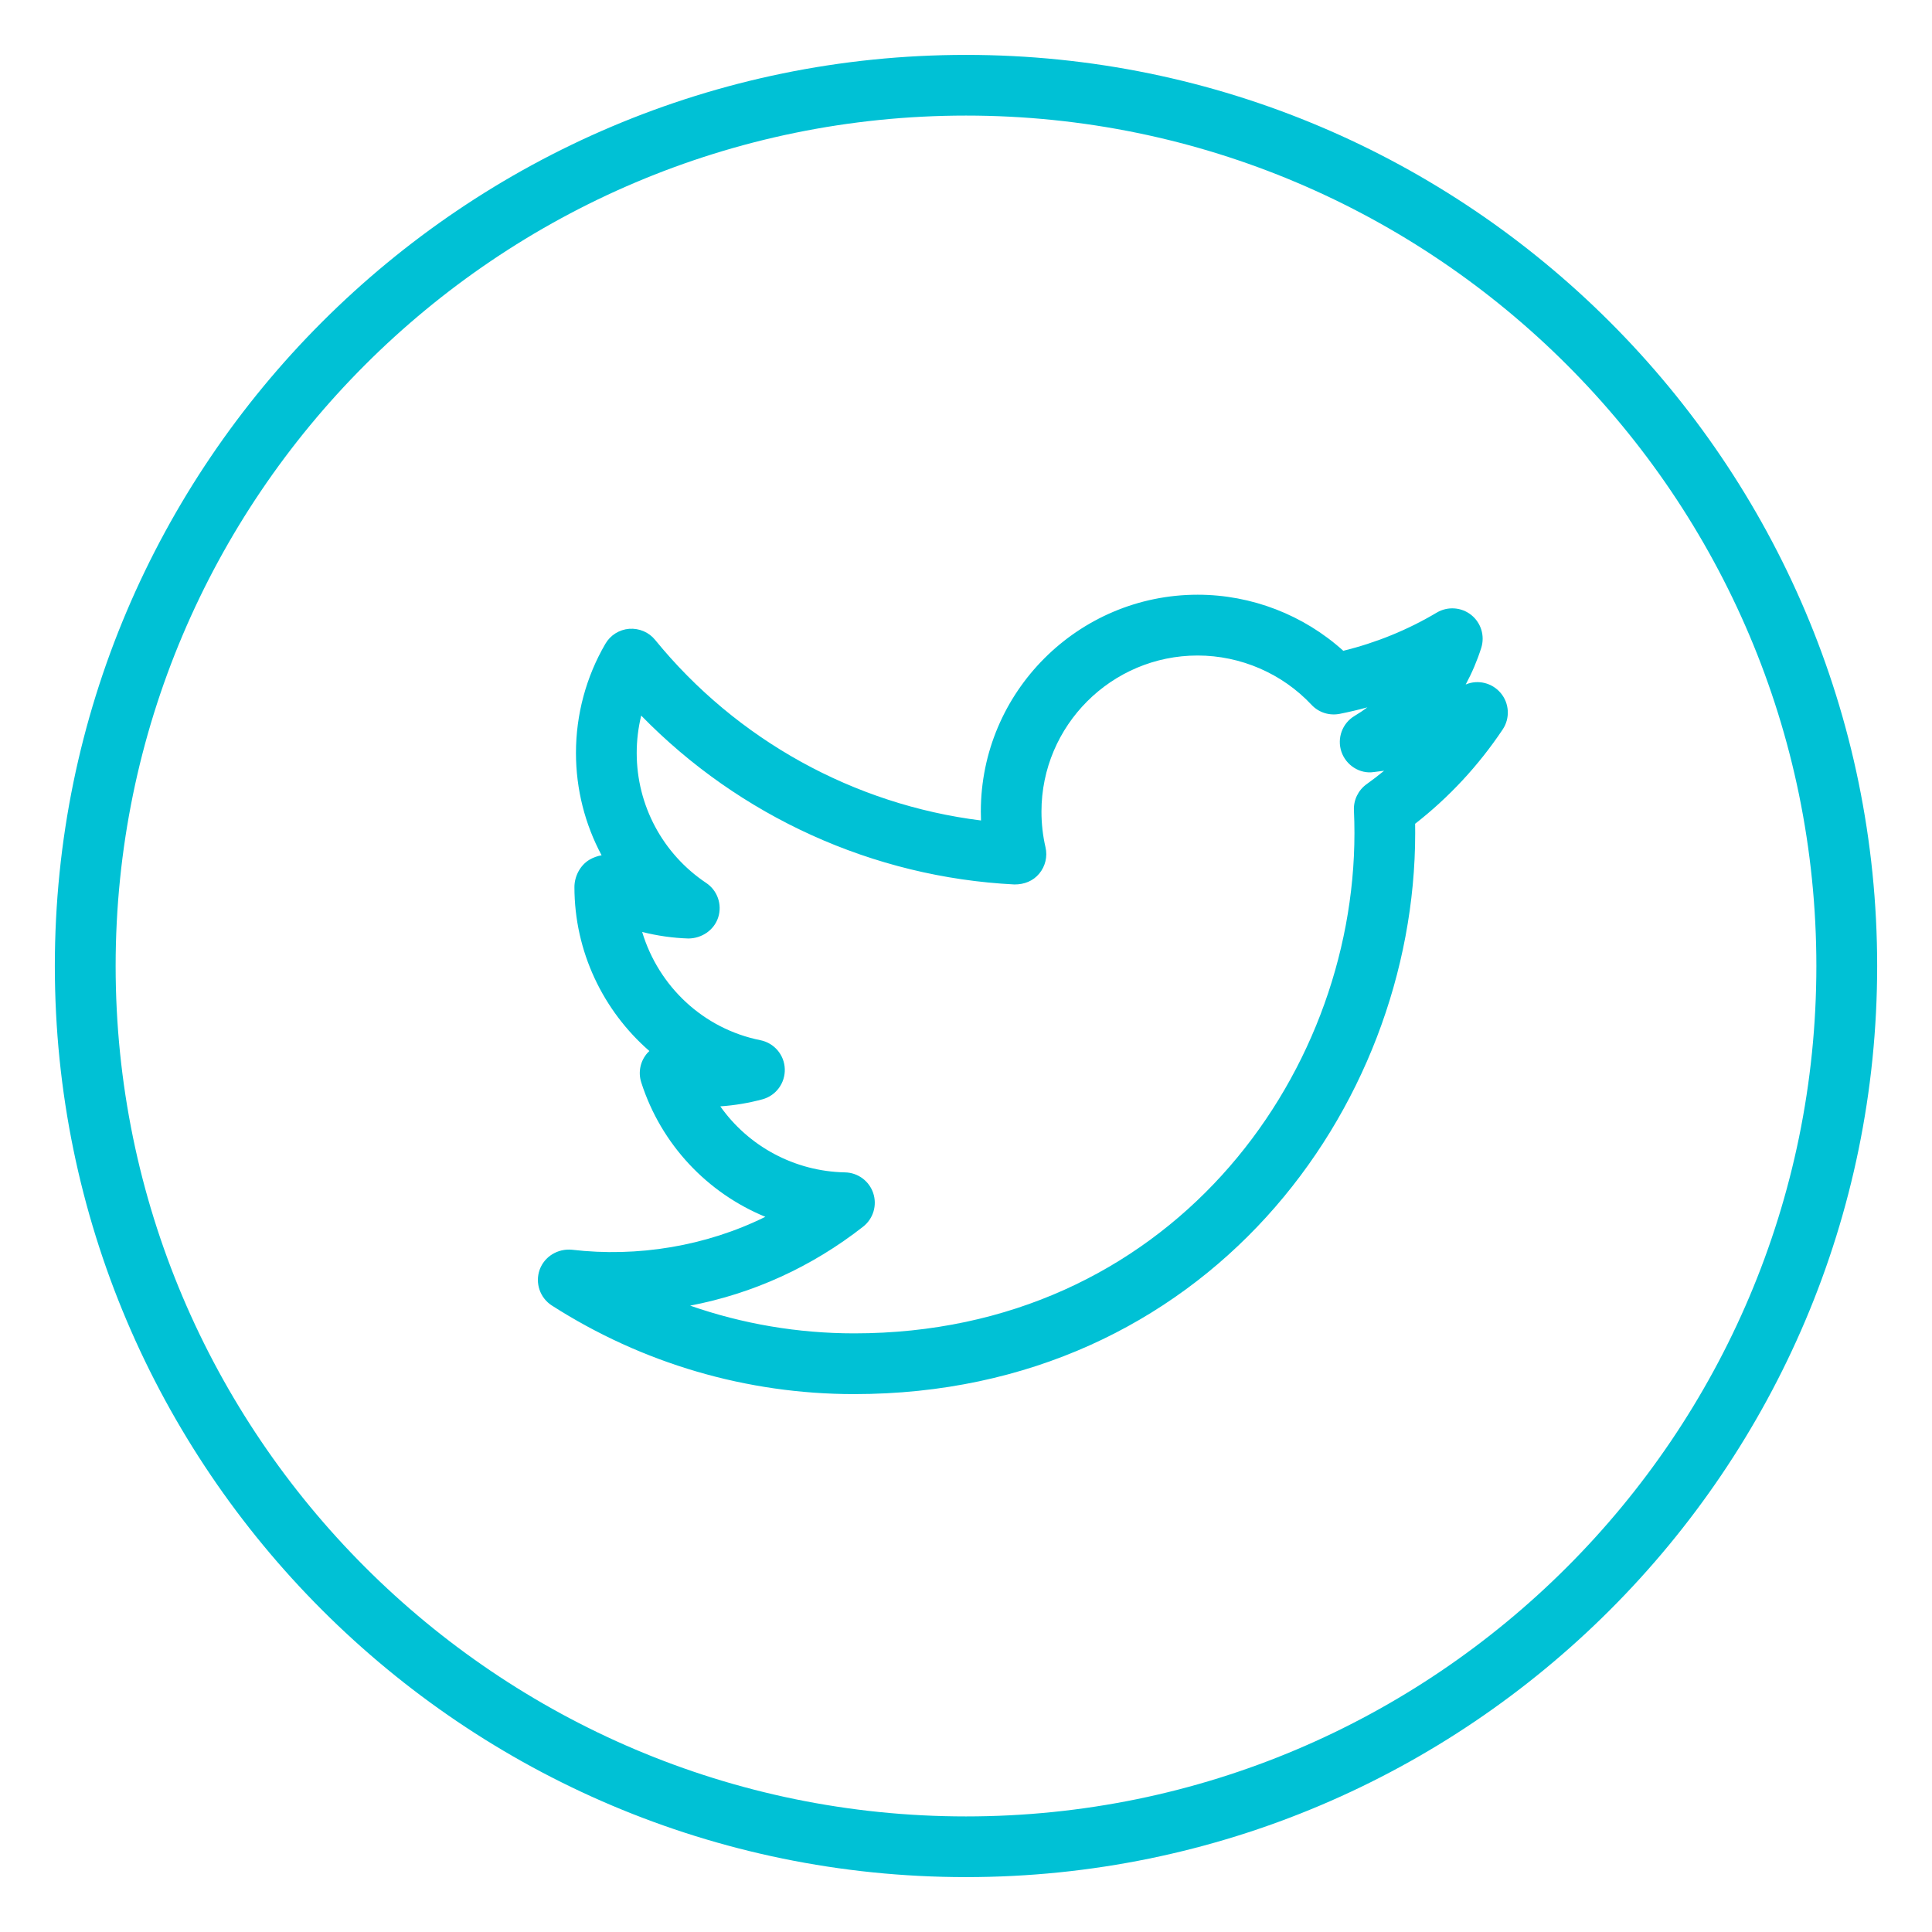 <?xml version="1.0" encoding="UTF-8" standalone="no"?>
<svg width="34px" height="34px" viewBox="0 0 34 34" version="1.1" xmlns="http://www.w3.org/2000/svg" xmlns:xlink="http://www.w3.org/1999/xlink" xmlns:sketch="http://www.bohemiancoding.com/sketch/ns">
    <!-- Generator: Sketch 3.4.4 (17249) - http://www.bohemiancoding.com/sketch -->
    <title>Shape</title>
    <desc>Created with Sketch.</desc>
    <defs></defs>
    <g id="Cause-Page" stroke="none" stroke-width="1" fill="none" fill-rule="evenodd" sketch:type="MSPage">
        <g id="CHI-DesignDirection-OptionA" sketch:type="MSArtboardGroup" transform="translate(-1267, -4359)" fill="#00C1D5">
            <g id="Footer" sketch:type="MSLayerGroup" transform="translate(101, 4359)">
                <path d="M1183,0.966 C1174.159,0.966 1166.965,8.158 1166.965,17 C1166.965,25.842 1174.159,33.034 1183,33.034 C1191.841,33.034 1199.035,25.842 1199.035,17 C1199.035,8.158 1191.841,0.966 1183,0.966 L1183,0.966 Z M1183,31.966 C1174.748,31.966 1168.035,25.252 1168.035,17 C1168.035,8.748 1174.748,2.034 1183,2.034 C1191.252,2.034 1197.965,8.748 1197.965,17 C1197.965,25.252 1191.252,31.966 1183,31.966 L1183,31.966 Z M1191.794,12.046 C1191.904,11.842 1191.996,11.627 1192.067,11.403 C1192.134,11.191 1192.065,10.961 1191.891,10.822 C1191.718,10.684 1191.476,10.668 1191.286,10.78 C1190.773,11.085 1190.221,11.31 1189.64,11.453 C1188.942,10.822 1188.025,10.466 1187.078,10.466 C1184.973,10.466 1183.261,12.178 1183.261,14.281 C1183.261,14.334 1183.262,14.386 1183.264,14.439 C1181.029,14.16 1178.966,13.024 1177.529,11.261 C1177.419,11.125 1177.249,11.054 1177.073,11.066 C1176.898,11.08 1176.741,11.178 1176.653,11.331 C1176.315,11.911 1176.136,12.574 1176.136,13.25 C1176.136,13.89 1176.295,14.506 1176.587,15.052 C1176.513,15.064 1176.44,15.091 1176.373,15.13 C1176.21,15.227 1176.109,15.422 1176.109,15.611 C1176.109,16.746 1176.614,17.788 1177.428,18.496 C1177.416,18.507 1177.405,18.519 1177.393,18.531 C1177.268,18.673 1177.227,18.869 1177.285,19.049 C1177.636,20.143 1178.449,20.995 1179.469,21.414 C1178.428,21.929 1177.219,22.13 1176.063,21.993 C1175.819,21.971 1175.582,22.109 1175.497,22.345 C1175.414,22.579 1175.502,22.84 1175.712,22.975 C1177.304,23.995 1179.143,24.534 1181.031,24.534 C1187.211,24.534 1190.905,19.514 1190.905,14.661 C1190.905,14.606 1190.905,14.552 1190.904,14.497 C1191.501,14.031 1192.019,13.474 1192.445,12.837 C1192.577,12.64 1192.563,12.378 1192.41,12.196 C1192.259,12.017 1192.01,11.955 1191.794,12.046 L1191.794,12.046 Z M1190.049,13.801 C1189.902,13.907 1189.818,14.08 1189.827,14.262 C1189.833,14.394 1189.836,14.528 1189.836,14.66 C1189.836,18.988 1186.543,23.465 1181.032,23.465 C1180.043,23.465 1179.068,23.299 1178.145,22.977 C1179.25,22.766 1180.286,22.295 1181.19,21.587 C1181.368,21.447 1181.439,21.211 1181.367,20.996 C1181.295,20.782 1181.096,20.636 1180.87,20.632 C1179.979,20.614 1179.171,20.171 1178.676,19.47 C1178.929,19.453 1179.177,19.411 1179.418,19.346 C1179.657,19.281 1179.819,19.06 1179.811,18.812 C1179.803,18.564 1179.625,18.355 1179.382,18.306 C1178.379,18.105 1177.592,17.363 1177.301,16.401 C1177.567,16.468 1177.84,16.507 1178.113,16.516 C1178.348,16.515 1178.566,16.371 1178.639,16.145 C1178.712,15.919 1178.626,15.67 1178.427,15.538 C1177.662,15.026 1177.205,14.172 1177.205,13.251 C1177.205,13.028 1177.232,12.808 1177.284,12.593 C1179.015,14.368 1181.364,15.44 1183.852,15.565 C1184.028,15.566 1184.182,15.503 1184.289,15.374 C1184.396,15.245 1184.437,15.074 1184.399,14.91 C1184.352,14.707 1184.328,14.496 1184.328,14.283 C1184.328,12.768 1185.561,11.536 1187.076,11.536 C1187.833,11.536 1188.564,11.852 1189.081,12.404 C1189.207,12.539 1189.393,12.598 1189.575,12.563 C1189.74,12.53 1189.903,12.492 1190.064,12.448 C1189.992,12.502 1189.917,12.552 1189.838,12.599 C1189.622,12.728 1189.526,12.992 1189.607,13.23 C1189.688,13.468 1189.931,13.624 1190.176,13.587 C1190.237,13.58 1190.297,13.572 1190.358,13.564 C1190.259,13.646 1190.155,13.725 1190.049,13.801 L1190.049,13.801 Z" id="Shape" sketch:type="MSShapeGroup"></path>
            </g>
        </g>
    </g>
</svg>